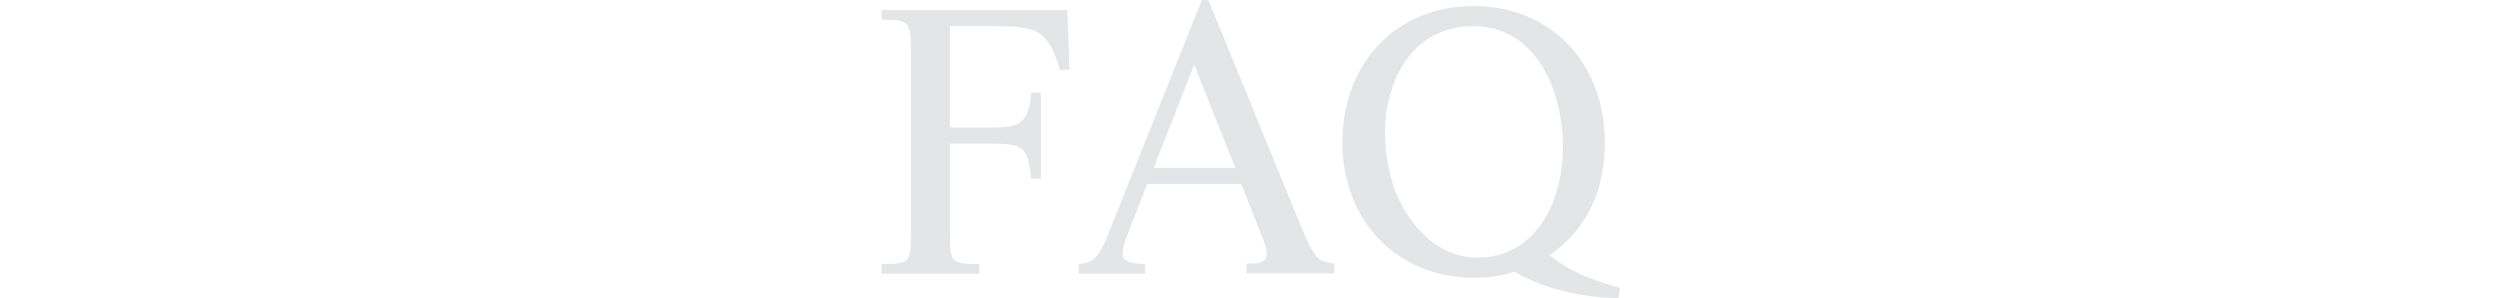 <?xml version="1.0" encoding="utf-8"?>
<!-- Generator: Adobe Illustrator 25.4.8, SVG Export Plug-In . SVG Version: 6.00 Build 0)  -->
<svg version="1.1" id="レイヤー_1" xmlns="http://www.w3.org/2000/svg" xmlns:xlink="http://www.w3.org/1999/xlink" x="0px"
	 y="0px" viewBox="0 0 621.1 74.1" style="enable-background:new 0 0 621.1 74.1;" xml:space="preserve">
<style type="text/css">
	.st0{clip-path:url(#SVGID_00000037655907438939745530000011559884902143634565_);}
	.st1{opacity:0.15;fill:#8E91B5;}
	.st2{fill:#D1E1EE;}
	.st3{opacity:0.3;fill:url(#SVGID_00000169556851178841132350000001073304641273494174_);}
	.st4{fill:#DCDFE1;}
	.st5{fill:#606EC0;}
	.st6{opacity:0.8;}
	.st7{fill:#FFFFFF;}
	.st8{fill:none;stroke:#42545C;stroke-width:0.709;stroke-miterlimit:10;}
	.st9{fill:none;stroke:#C8C9CA;stroke-linecap:round;stroke-miterlimit:10;}
	.st10{fill:none;stroke:#4F6068;stroke-width:0.283;stroke-miterlimit:10;}
	.st11{fill:#4F6068;}
	.st12{fill:none;stroke:#4F6068;stroke-linecap:round;stroke-miterlimit:10;}
	.st13{fill:#E95513;}
	.st14{fill:#231815;}
</style>
<g class="st6">
	<g>
		<path class="st4" d="M263.3,17.4c-2.8-10.2-6.2-10.9-16.1-10.9H236v25.2h10.1c7.4,0,9.4-1,10.1-8.7h2.4v21.4h-2.4
			c-0.9-7.3-1.5-8.7-9.2-8.7h-11v22.5c0,7,0.3,7.4,7.3,7.4v2.4H219v-2.4c6.8,0,7.3-0.4,7.3-7.2V12.1c0-6.8-0.6-7.2-7.3-7.2V2.5h46.2
			l0.5,14.8L263.3,17.4z"/>
		<path class="st4" d="M309.7,67.9v-2.4c2,0,5,0.2,5-2.5c0-1.7-0.9-3.5-1.5-5l-4.8-12.3H285l-4.2,10.8c-0.7,1.9-1.9,4.5-1.9,6.5
			c0,2.5,3.8,2.5,5.6,2.6v2.4H268v-2.4c1.3-0.1,2.4-0.3,3.4-1c2.4-1.6,4.1-7,5.2-9.6l22-55h1.6l21.7,53c1.3,3.1,2.5,6.3,4.1,9.2
			c1.5,2.6,2.6,2.8,5.5,3.3v2.4H309.7z M296.7,16.1l-10.1,25.6h20.3L296.7,16.1z"/>
		<path class="st4" d="M402.1,74.1c-8.9-0.2-18-2.1-25.9-6.6c-3.5,1.2-6.3,1.5-10,1.5c-19.5,0-32.7-14.5-32.7-33.7
			s13-33.8,32.6-33.8c19.6,0,32.6,14.6,32.6,33.8c0,11.6-4.1,21.4-13.7,28.1c5,4.1,11.4,6.5,17.5,8.1L402.1,74.1z M366,6.5
			c-14.9,0-21.9,13.2-21.9,26.6c0,4.1,0.6,8.2,1.8,12.2C348.8,54.6,356.4,64,367,64c14.9,0,21.3-14.4,21.3-27.4
			C388.3,22.9,381.9,6.5,366,6.5z"/>
	</g>
</g>
</svg>
